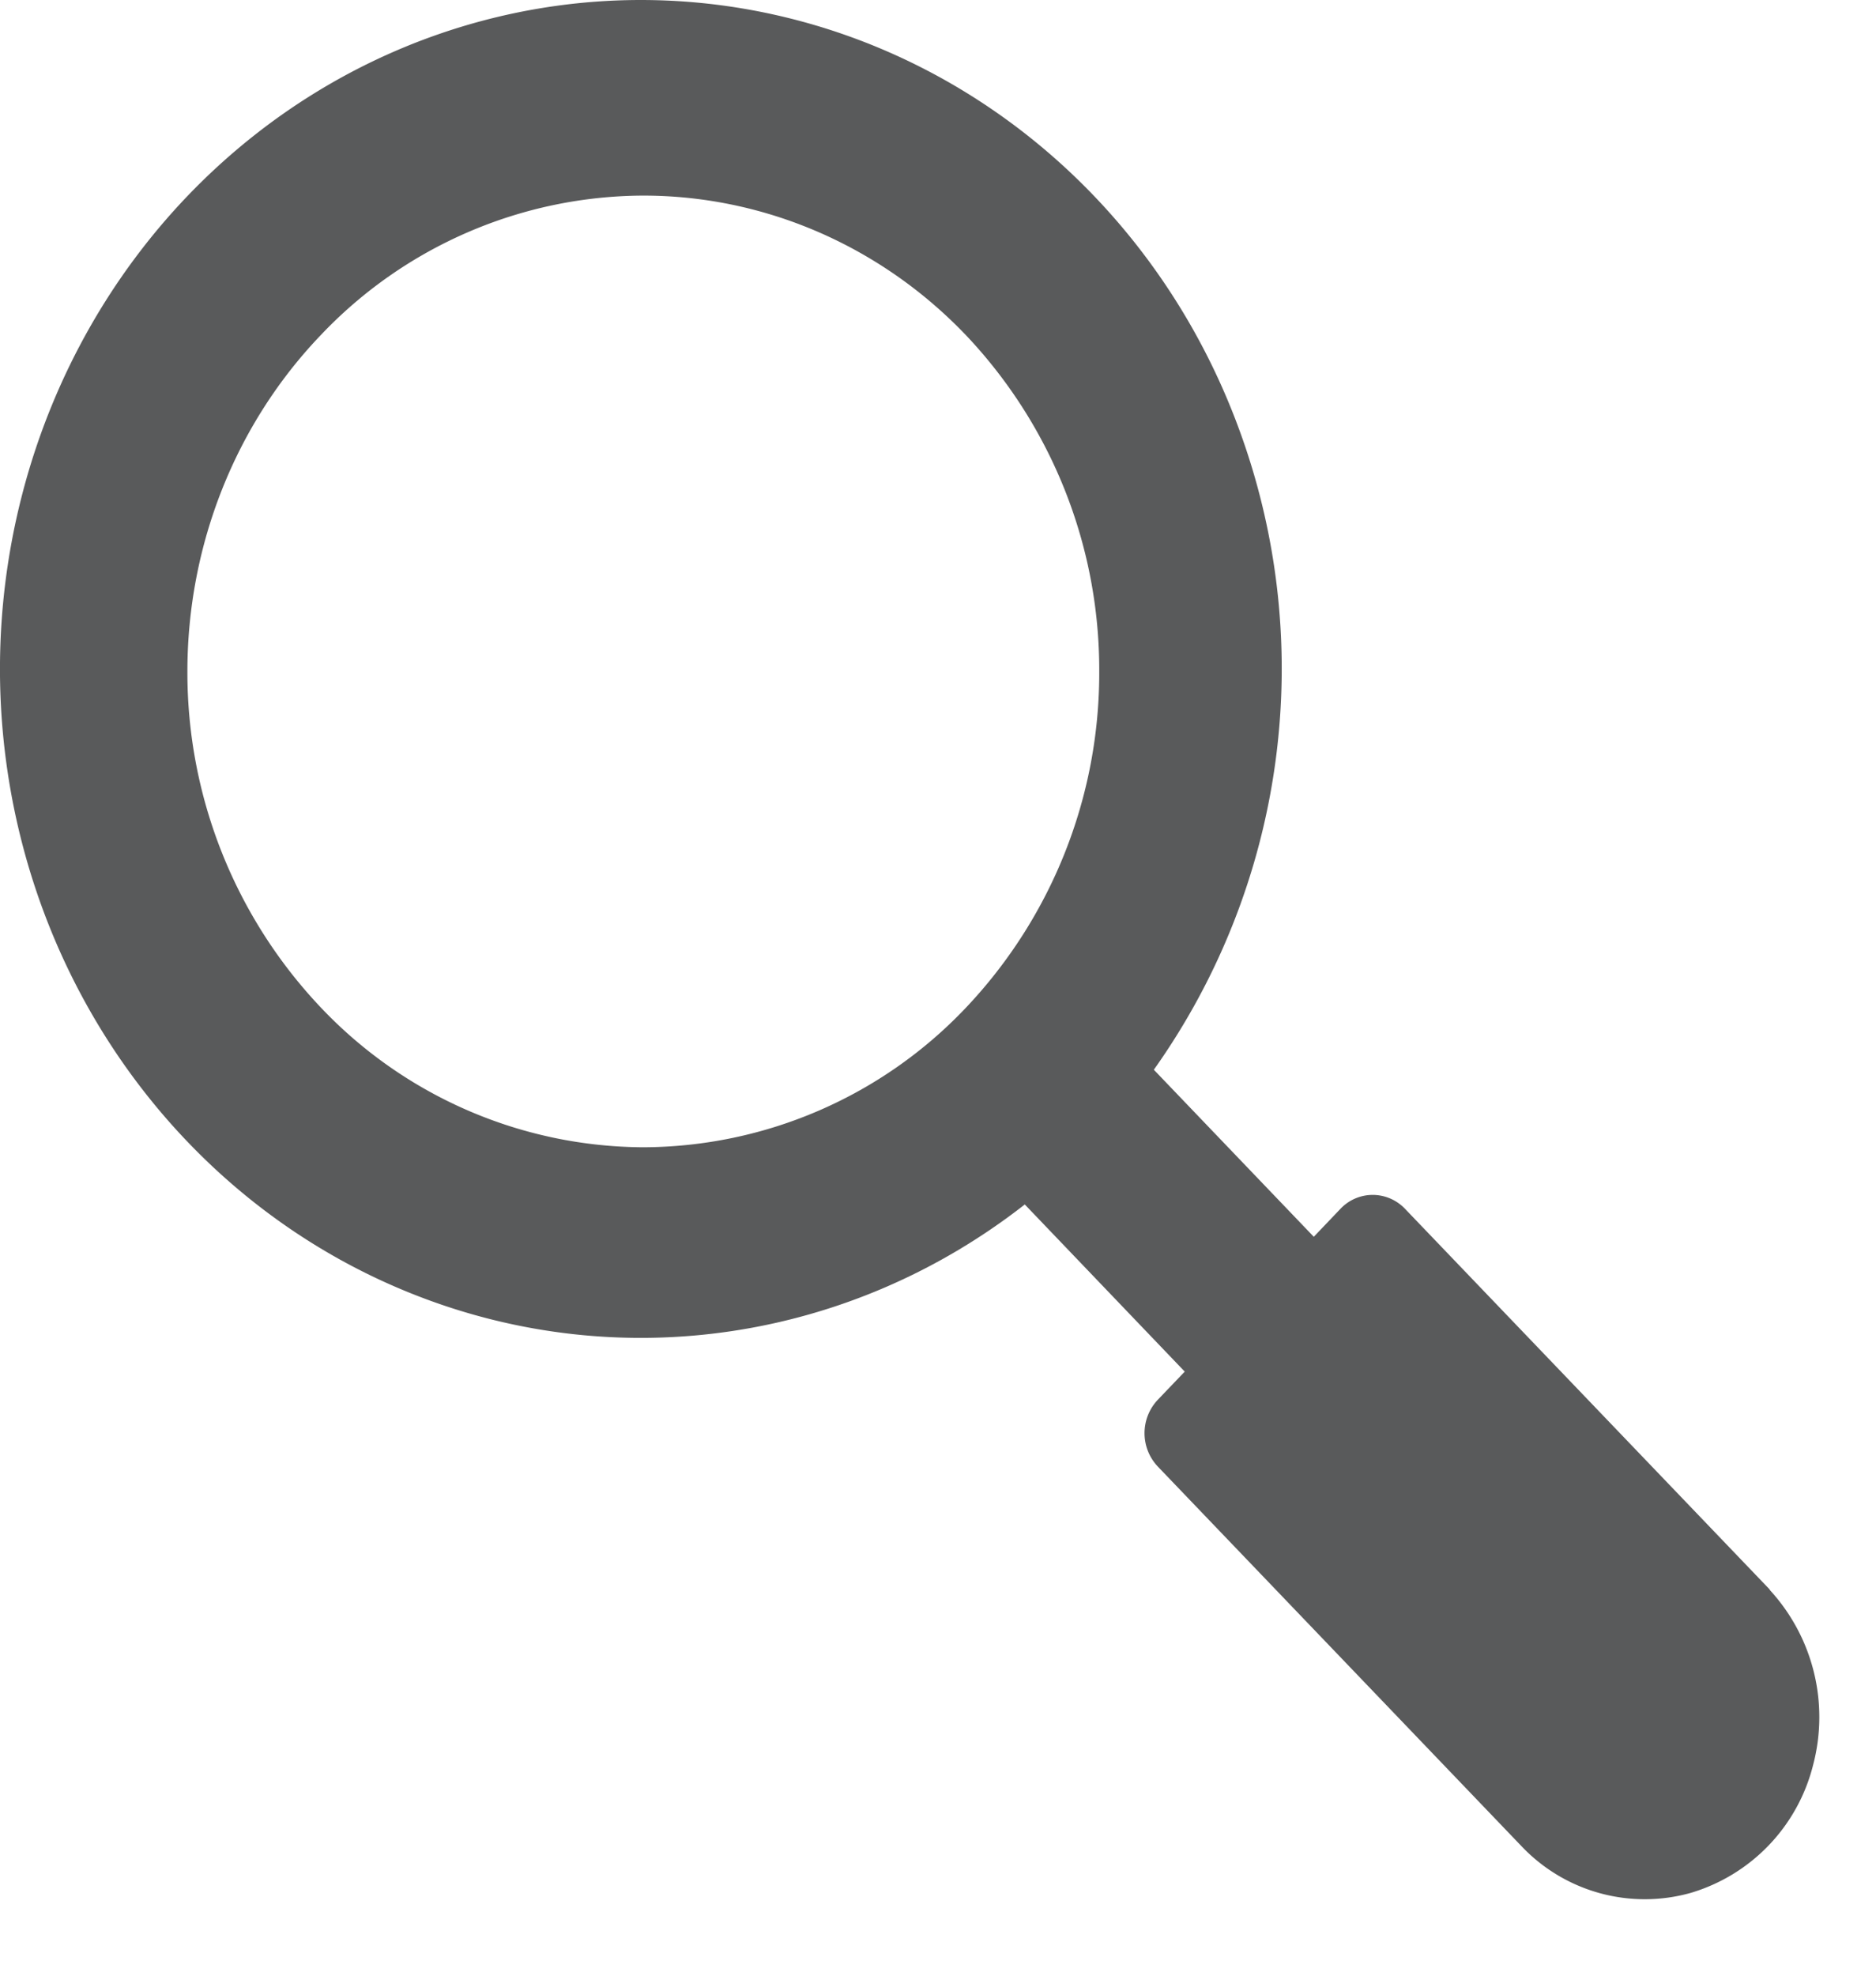<svg width="19" height="20" fill="none" xmlns="http://www.w3.org/2000/svg"><path d="M17.924 16.091l-3.694-3.854a.453.453 0 00-.327-.141.45.45 0 00-.327.141l-.27.283-1.62-1.691a7.013 7.013 0 00.885-6.424C11.8 2.245 10.028.645 7.87.155 5.712-.335 3.463.354 1.9 1.983.339 3.613-.321 5.96.148 8.211c.47 2.252 2.004 4.1 4.074 4.905 2.069.806 4.389.458 6.157-.923l1.62 1.692-.27.282a.492.492 0 000 .682l3.694 3.854a1.72 1.72 0 001.7.459 1.808 1.808 0 001.24-1.295 1.901 1.901 0 00-.44-1.773l.001-.003zM1.898 6.797c0-1.277.486-2.503 1.352-3.406A4.522 4.522 0 016.515 1.98c1.225 0 2.4.507 3.265 1.41a4.926 4.926 0 011.353 3.407 4.926 4.926 0 01-1.353 3.407 4.523 4.523 0 01-3.265 1.41 4.529 4.529 0 01-3.263-1.412 4.93 4.93 0 01-1.354-3.405z" fill="#595A5B"/></svg>